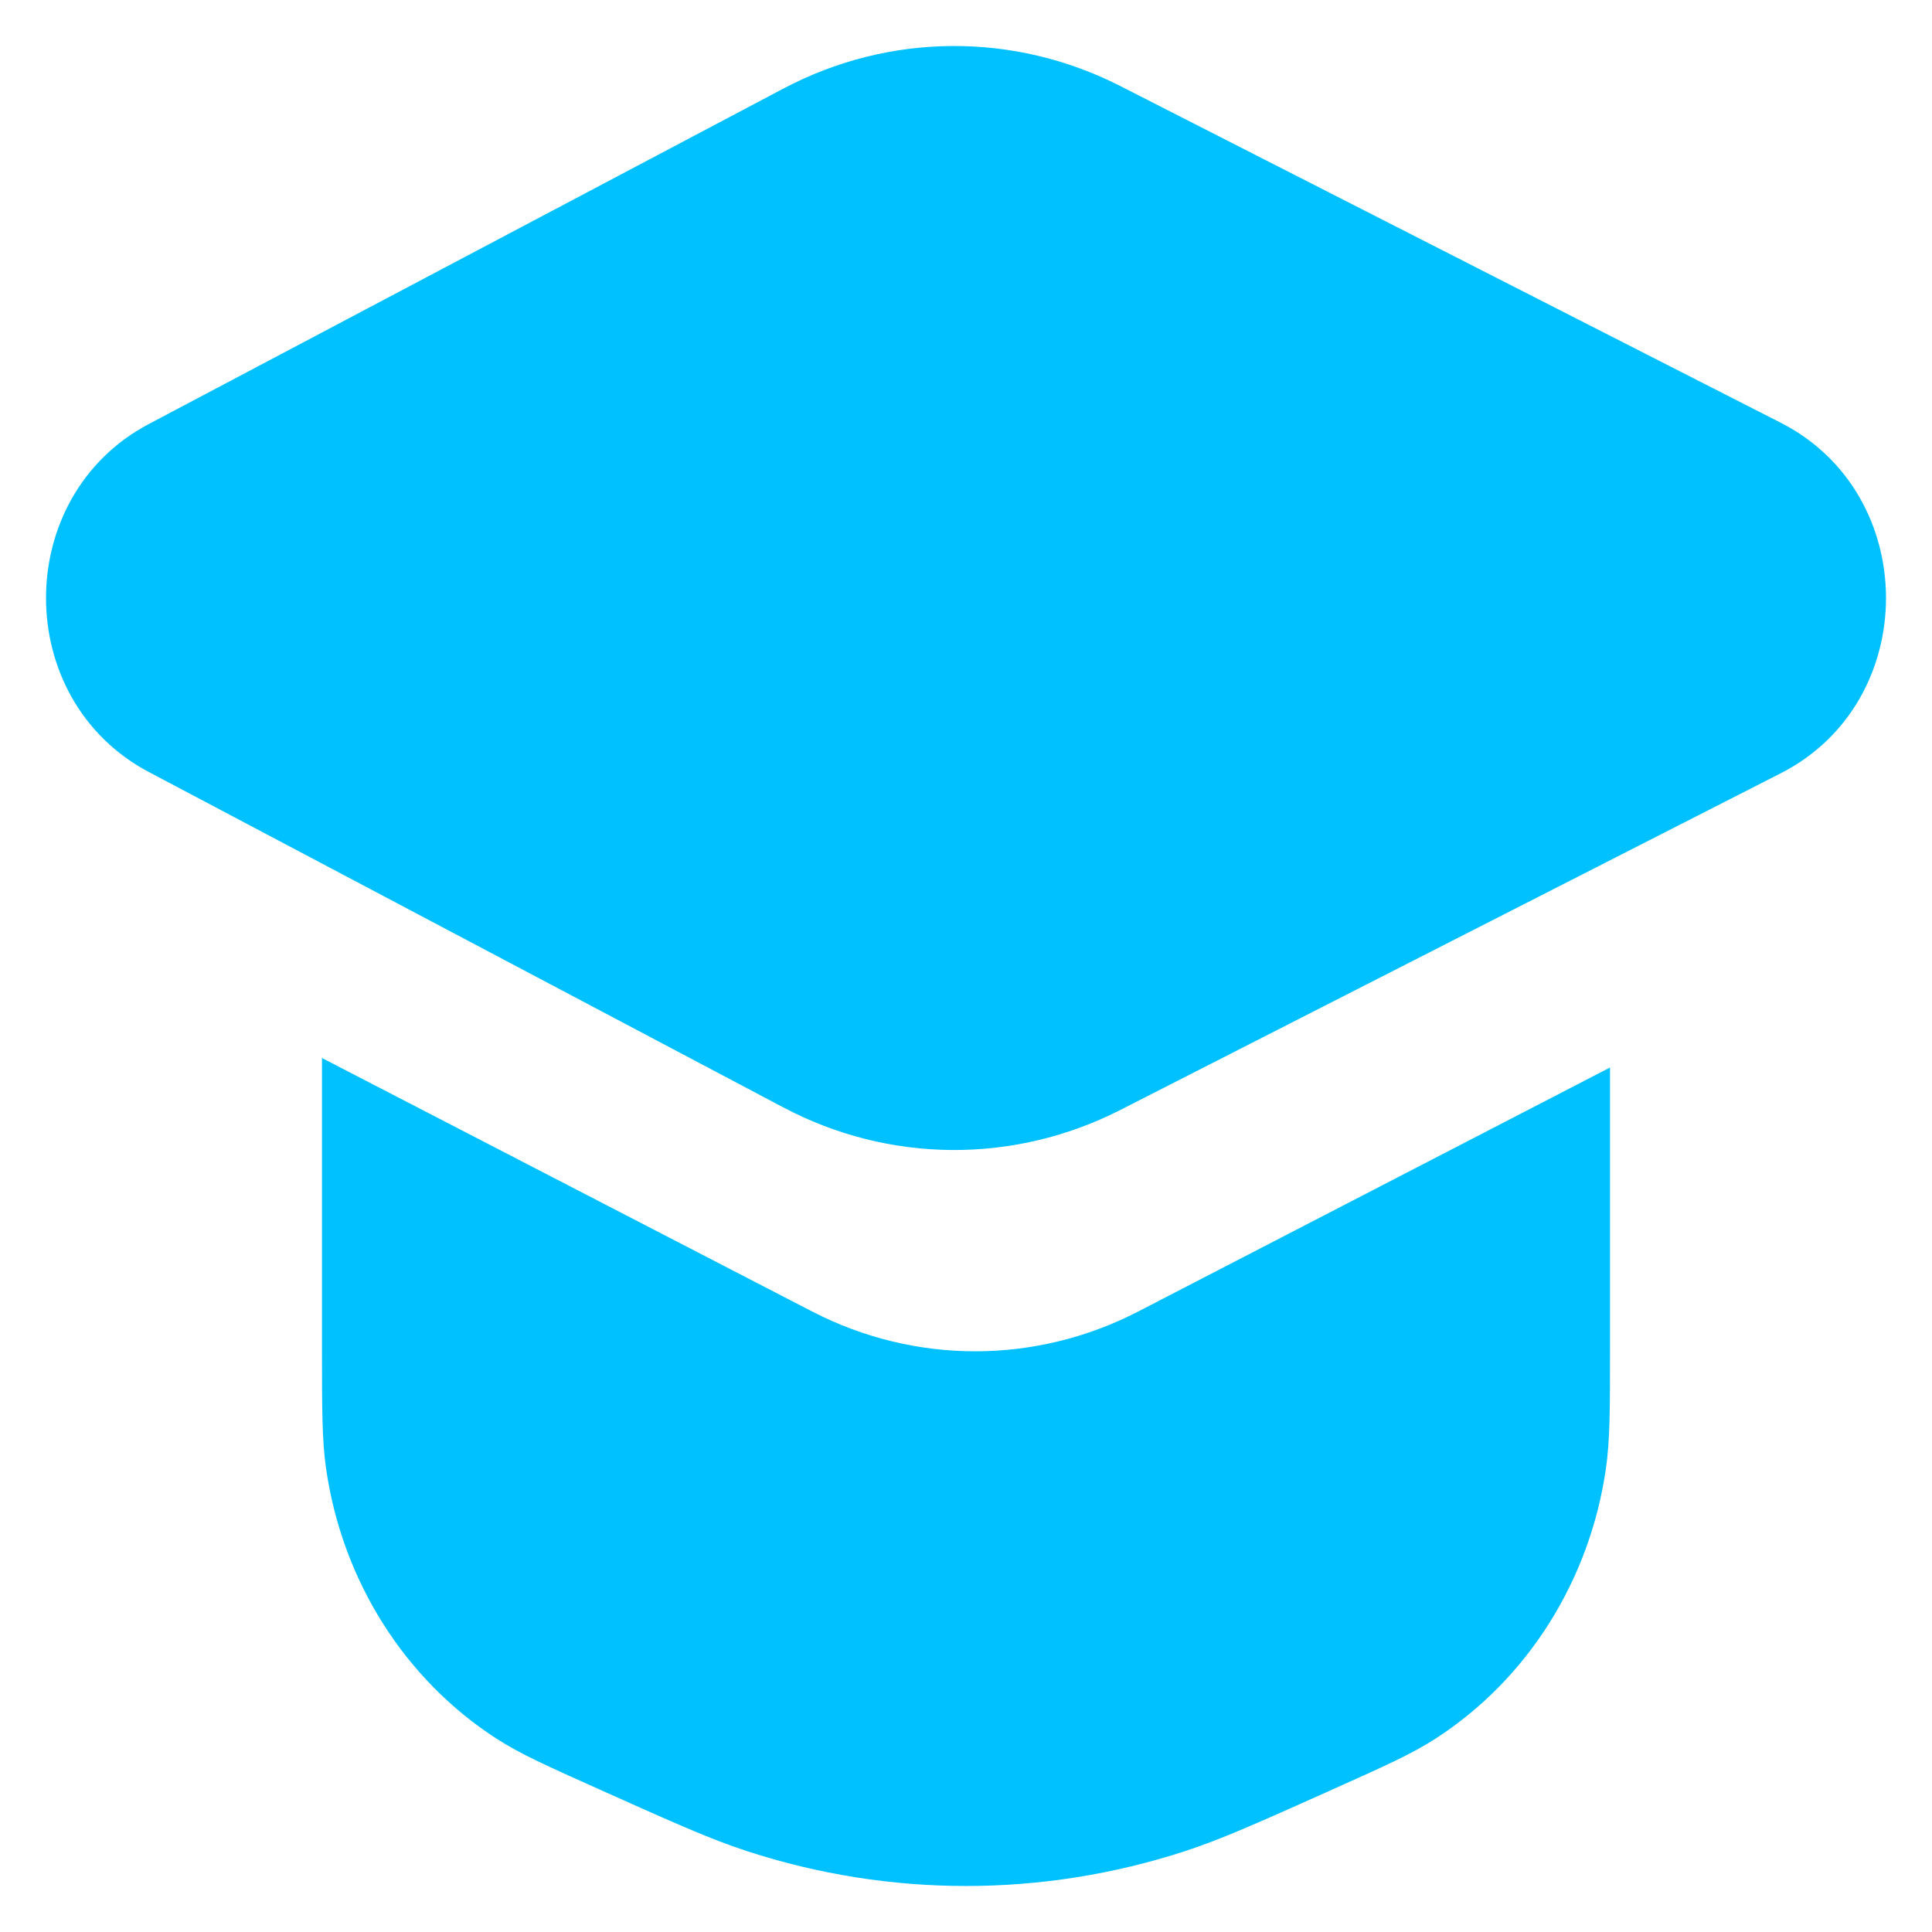 <svg width="35" height="35" viewBox="0 0 35 35" fill="none" xmlns="http://www.w3.org/2000/svg">
<path d="M2.695 13.985C0.213 12.673 0.213 8.994 2.695 7.682L14.193 1.604C16.106 0.593 18.366 0.576 20.294 1.558L32.261 7.659C34.802 8.955 34.802 12.713 32.261 14.008L20.294 20.109C18.366 21.091 16.106 21.074 14.193 20.063L2.695 13.985Z" fill="#00C1FF"/>
<path d="M5.833 19.167V24.395C5.833 25.524 5.833 26.089 5.907 26.603C6.198 28.63 7.327 30.42 8.994 31.497C9.417 31.771 9.913 31.994 10.906 32.438L10.914 32.442C12.226 33.03 12.883 33.324 13.541 33.538C16.119 34.376 18.881 34.376 21.459 33.538C22.117 33.324 22.775 33.029 24.089 32.441L24.094 32.438C25.087 31.994 25.583 31.771 26.006 31.497C27.673 30.42 28.802 28.63 29.093 26.603C29.167 26.089 29.167 25.524 29.167 24.395V19.339L20.622 23.758C18.759 24.721 16.574 24.721 14.711 23.758L5.833 19.167Z" fill="#00C1FF"/>
</svg>
